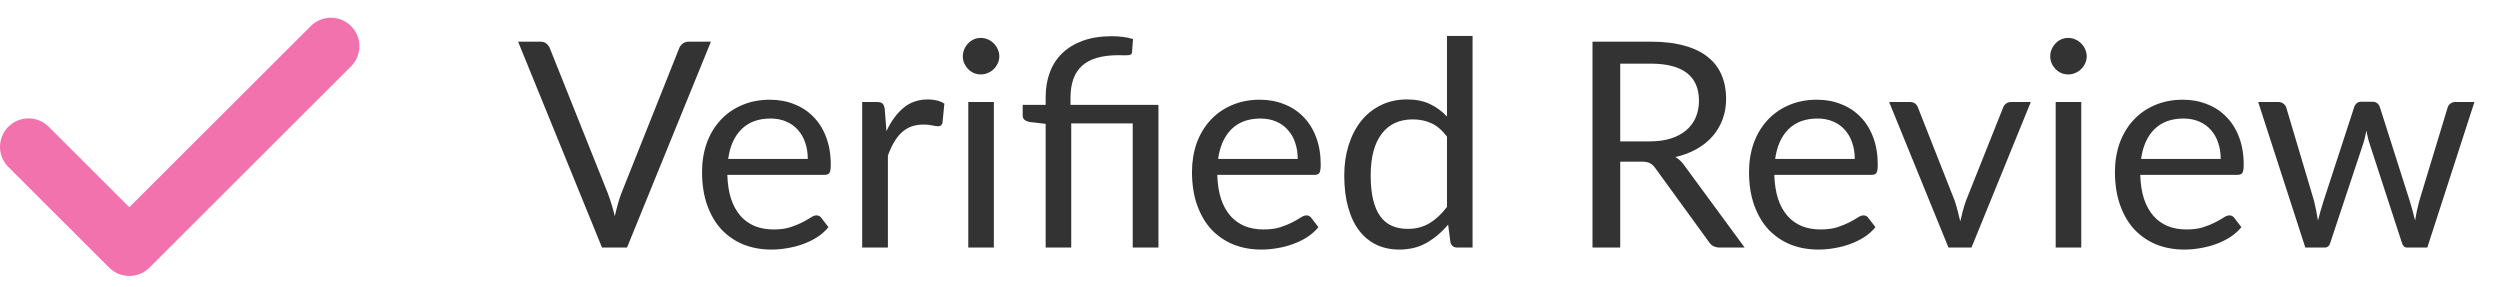 <svg xmlns="http://www.w3.org/2000/svg" width="87" height="10" viewBox="0 0 87 10" fill="none"><path d="M12.217 0.907C11.83 0.52 11.201 0.521 10.814 0.907L4.5 7.212L1.694 4.41C1.306 4.023 0.678 4.023 0.291 4.41C-0.097 4.797 -0.097 5.424 0.291 5.811L3.798 9.313C3.992 9.506 4.246 9.603 4.5 9.603C4.754 9.603 5.008 9.506 5.201 9.313L12.217 2.308C12.604 1.922 12.604 1.294 12.217 0.907Z" fill="#F172AC"></path><path d="M24.74 1.45L21.82 8.615H20.95L18.03 1.45H18.805C18.892 1.45 18.962 1.472 19.015 1.515C19.068 1.559 19.108 1.614 19.135 1.68L21.155 6.735C21.198 6.849 21.24 6.972 21.28 7.105C21.323 7.239 21.362 7.379 21.395 7.525C21.428 7.379 21.463 7.239 21.5 7.105C21.537 6.972 21.577 6.849 21.62 6.735L23.635 1.68C23.655 1.624 23.693 1.572 23.75 1.525C23.81 1.475 23.882 1.45 23.965 1.45H24.74ZM28.111 5.53C28.111 5.324 28.081 5.135 28.021 4.965C27.964 4.792 27.879 4.644 27.766 4.52C27.656 4.394 27.521 4.297 27.361 4.23C27.201 4.16 27.019 4.125 26.816 4.125C26.389 4.125 26.051 4.25 25.801 4.5C25.554 4.747 25.401 5.09 25.341 5.53H28.111ZM28.831 7.905C28.721 8.039 28.589 8.155 28.436 8.255C28.282 8.352 28.117 8.432 27.941 8.495C27.767 8.559 27.587 8.605 27.401 8.635C27.214 8.669 27.029 8.685 26.846 8.685C26.496 8.685 26.172 8.627 25.876 8.51C25.582 8.39 25.327 8.217 25.111 7.99C24.897 7.76 24.731 7.477 24.611 7.14C24.491 6.804 24.431 6.417 24.431 5.98C24.431 5.627 24.484 5.297 24.591 4.99C24.701 4.684 24.857 4.419 25.061 4.195C25.264 3.969 25.512 3.792 25.806 3.665C26.099 3.535 26.429 3.47 26.796 3.47C27.099 3.47 27.379 3.522 27.636 3.625C27.896 3.725 28.119 3.872 28.306 4.065C28.496 4.255 28.644 4.492 28.751 4.775C28.857 5.055 28.911 5.375 28.911 5.735C28.911 5.875 28.896 5.969 28.866 6.015C28.836 6.062 28.779 6.085 28.696 6.085H25.311C25.321 6.405 25.364 6.684 25.441 6.92C25.521 7.157 25.631 7.355 25.771 7.515C25.911 7.672 26.077 7.79 26.271 7.87C26.464 7.947 26.681 7.985 26.921 7.985C27.144 7.985 27.336 7.96 27.496 7.91C27.659 7.857 27.799 7.8 27.916 7.74C28.032 7.68 28.129 7.625 28.206 7.575C28.286 7.522 28.354 7.495 28.411 7.495C28.484 7.495 28.541 7.524 28.581 7.58L28.831 7.905ZM30.849 4.565C31.009 4.219 31.206 3.949 31.439 3.755C31.672 3.559 31.957 3.46 32.294 3.46C32.401 3.46 32.502 3.472 32.599 3.495C32.699 3.519 32.787 3.555 32.864 3.605L32.799 4.27C32.779 4.354 32.729 4.395 32.649 4.395C32.602 4.395 32.534 4.385 32.444 4.365C32.354 4.345 32.252 4.335 32.139 4.335C31.979 4.335 31.835 4.359 31.709 4.405C31.585 4.452 31.474 4.522 31.374 4.615C31.277 4.705 31.189 4.819 31.109 4.955C31.032 5.089 30.962 5.242 30.899 5.415V8.615H30.004V3.55H30.514C30.61 3.55 30.677 3.569 30.714 3.605C30.75 3.642 30.776 3.705 30.789 3.795L30.849 4.565ZM34.586 3.55V8.615H33.696V3.55H34.586ZM34.776 1.96C34.776 2.047 34.758 2.129 34.721 2.205C34.688 2.279 34.641 2.345 34.581 2.405C34.525 2.462 34.456 2.507 34.376 2.54C34.3 2.574 34.218 2.59 34.131 2.59C34.045 2.59 33.963 2.574 33.886 2.54C33.813 2.507 33.748 2.462 33.691 2.405C33.635 2.345 33.59 2.279 33.556 2.205C33.523 2.129 33.506 2.047 33.506 1.96C33.506 1.874 33.523 1.792 33.556 1.715C33.59 1.635 33.635 1.567 33.691 1.51C33.748 1.45 33.813 1.404 33.886 1.37C33.963 1.337 34.045 1.32 34.131 1.32C34.218 1.32 34.3 1.337 34.376 1.37C34.456 1.404 34.525 1.45 34.581 1.51C34.641 1.567 34.688 1.635 34.721 1.715C34.758 1.792 34.776 1.874 34.776 1.96ZM36.389 8.615V4.31L35.829 4.245C35.755 4.229 35.697 4.204 35.654 4.17C35.61 4.134 35.589 4.082 35.589 4.015V3.65H36.389V3.37C36.389 3.06 36.437 2.777 36.534 2.52C36.63 2.26 36.775 2.037 36.969 1.85C37.162 1.664 37.402 1.519 37.689 1.415C37.979 1.312 38.314 1.26 38.694 1.26C38.82 1.26 38.95 1.269 39.084 1.285C39.217 1.302 39.332 1.327 39.429 1.36L39.394 1.825C39.39 1.859 39.377 1.882 39.354 1.895C39.334 1.909 39.305 1.917 39.269 1.92C39.232 1.924 39.185 1.925 39.129 1.925C39.075 1.922 39.014 1.92 38.944 1.92C38.35 1.92 37.92 2.044 37.654 2.29C37.387 2.534 37.254 2.902 37.254 3.395V3.65H40.314V8.615H39.419V4.295H37.279V8.615H36.389ZM45.161 5.53C45.161 5.324 45.131 5.135 45.071 4.965C45.015 4.792 44.93 4.644 44.816 4.52C44.706 4.394 44.571 4.297 44.411 4.23C44.251 4.16 44.07 4.125 43.866 4.125C43.44 4.125 43.101 4.25 42.851 4.5C42.605 4.747 42.451 5.09 42.391 5.53H45.161ZM45.881 7.905C45.771 8.039 45.64 8.155 45.486 8.255C45.333 8.352 45.168 8.432 44.991 8.495C44.818 8.559 44.638 8.605 44.451 8.635C44.265 8.669 44.08 8.685 43.896 8.685C43.546 8.685 43.223 8.627 42.926 8.51C42.633 8.39 42.378 8.217 42.161 7.99C41.948 7.76 41.781 7.477 41.661 7.14C41.541 6.804 41.481 6.417 41.481 5.98C41.481 5.627 41.535 5.297 41.641 4.99C41.751 4.684 41.908 4.419 42.111 4.195C42.315 3.969 42.563 3.792 42.856 3.665C43.15 3.535 43.48 3.47 43.846 3.47C44.15 3.47 44.43 3.522 44.686 3.625C44.946 3.725 45.17 3.872 45.356 4.065C45.546 4.255 45.695 4.492 45.801 4.775C45.908 5.055 45.961 5.375 45.961 5.735C45.961 5.875 45.946 5.969 45.916 6.015C45.886 6.062 45.83 6.085 45.746 6.085H42.361C42.371 6.405 42.415 6.684 42.491 6.92C42.571 7.157 42.681 7.355 42.821 7.515C42.961 7.672 43.128 7.79 43.321 7.87C43.515 7.947 43.731 7.985 43.971 7.985C44.195 7.985 44.386 7.96 44.546 7.91C44.71 7.857 44.85 7.8 44.966 7.74C45.083 7.68 45.18 7.625 45.256 7.575C45.336 7.522 45.405 7.495 45.461 7.495C45.535 7.495 45.591 7.524 45.631 7.58L45.881 7.905ZM50.355 4.755C50.188 4.532 50.008 4.377 49.815 4.29C49.621 4.2 49.405 4.155 49.165 4.155C48.695 4.155 48.333 4.324 48.08 4.66C47.826 4.997 47.7 5.477 47.7 6.1C47.7 6.43 47.728 6.714 47.785 6.95C47.841 7.184 47.925 7.377 48.035 7.53C48.145 7.68 48.28 7.79 48.44 7.86C48.6 7.93 48.781 7.965 48.985 7.965C49.278 7.965 49.533 7.899 49.75 7.765C49.97 7.632 50.171 7.444 50.355 7.2V4.755ZM51.245 1.25V8.615H50.715C50.588 8.615 50.508 8.554 50.475 8.43L50.395 7.815C50.178 8.075 49.931 8.285 49.655 8.445C49.378 8.605 49.058 8.685 48.695 8.685C48.405 8.685 48.141 8.63 47.905 8.52C47.668 8.407 47.466 8.242 47.3 8.025C47.133 7.809 47.005 7.539 46.915 7.215C46.825 6.892 46.78 6.52 46.78 6.1C46.78 5.727 46.83 5.38 46.93 5.06C47.03 4.737 47.173 4.457 47.36 4.22C47.546 3.984 47.775 3.799 48.045 3.665C48.318 3.529 48.625 3.46 48.965 3.46C49.275 3.46 49.54 3.514 49.76 3.62C49.983 3.724 50.181 3.869 50.355 4.055V1.25H51.245ZM57.404 4.92C57.684 4.92 57.931 4.887 58.144 4.82C58.361 4.75 58.541 4.654 58.684 4.53C58.831 4.404 58.941 4.254 59.014 4.08C59.087 3.907 59.124 3.715 59.124 3.505C59.124 3.079 58.984 2.757 58.704 2.54C58.424 2.324 58.004 2.215 57.444 2.215H56.384V4.92H57.404ZM60.714 8.615H59.854C59.677 8.615 59.547 8.547 59.464 8.41L57.604 5.85C57.547 5.77 57.486 5.714 57.419 5.68C57.356 5.644 57.256 5.625 57.119 5.625H56.384V8.615H55.419V1.45H57.444C57.897 1.45 58.289 1.497 58.619 1.59C58.949 1.68 59.221 1.812 59.434 1.985C59.651 2.159 59.811 2.369 59.914 2.615C60.017 2.859 60.069 3.132 60.069 3.435C60.069 3.689 60.029 3.925 59.949 4.145C59.869 4.365 59.752 4.564 59.599 4.74C59.449 4.914 59.264 5.062 59.044 5.185C58.827 5.309 58.581 5.402 58.304 5.465C58.427 5.535 58.534 5.637 58.624 5.77L60.714 8.615ZM64.546 5.53C64.546 5.324 64.516 5.135 64.456 4.965C64.4 4.792 64.314 4.644 64.201 4.52C64.091 4.394 63.956 4.297 63.796 4.23C63.636 4.16 63.455 4.125 63.251 4.125C62.825 4.125 62.486 4.25 62.236 4.5C61.989 4.747 61.836 5.09 61.776 5.53H64.546ZM65.266 7.905C65.156 8.039 65.025 8.155 64.871 8.255C64.718 8.352 64.553 8.432 64.376 8.495C64.203 8.559 64.023 8.605 63.836 8.635C63.65 8.669 63.465 8.685 63.281 8.685C62.931 8.685 62.608 8.627 62.311 8.51C62.018 8.39 61.763 8.217 61.546 7.99C61.333 7.76 61.166 7.477 61.046 7.14C60.926 6.804 60.866 6.417 60.866 5.98C60.866 5.627 60.919 5.297 61.026 4.99C61.136 4.684 61.293 4.419 61.496 4.195C61.7 3.969 61.948 3.792 62.241 3.665C62.535 3.535 62.864 3.47 63.231 3.47C63.535 3.47 63.815 3.522 64.071 3.625C64.331 3.725 64.555 3.872 64.741 4.065C64.931 4.255 65.079 4.492 65.186 4.775C65.293 5.055 65.346 5.375 65.346 5.735C65.346 5.875 65.331 5.969 65.301 6.015C65.271 6.062 65.215 6.085 65.131 6.085H61.746C61.756 6.405 61.8 6.684 61.876 6.92C61.956 7.157 62.066 7.355 62.206 7.515C62.346 7.672 62.513 7.79 62.706 7.87C62.9 7.947 63.116 7.985 63.356 7.985C63.58 7.985 63.771 7.96 63.931 7.91C64.094 7.857 64.234 7.8 64.351 7.74C64.468 7.68 64.564 7.625 64.641 7.575C64.721 7.522 64.79 7.495 64.846 7.495C64.919 7.495 64.976 7.524 65.016 7.58L65.266 7.905ZM70.672 3.55L68.607 8.615H67.807L65.742 3.55H66.467C66.54 3.55 66.6 3.569 66.647 3.605C66.694 3.642 66.725 3.685 66.742 3.735L68.027 6.995C68.067 7.119 68.102 7.239 68.132 7.355C68.162 7.472 68.19 7.589 68.217 7.705C68.244 7.589 68.272 7.472 68.302 7.355C68.332 7.239 68.369 7.119 68.412 6.995L69.712 3.735C69.732 3.682 69.765 3.639 69.812 3.605C69.859 3.569 69.914 3.55 69.977 3.55H70.672ZM72.428 3.55V8.615H71.538V3.55H72.428ZM72.618 1.96C72.618 2.047 72.6 2.129 72.563 2.205C72.53 2.279 72.483 2.345 72.423 2.405C72.367 2.462 72.298 2.507 72.218 2.54C72.141 2.574 72.06 2.59 71.973 2.59C71.886 2.59 71.805 2.574 71.728 2.54C71.655 2.507 71.59 2.462 71.533 2.405C71.477 2.345 71.431 2.279 71.398 2.205C71.365 2.129 71.348 2.047 71.348 1.96C71.348 1.874 71.365 1.792 71.398 1.715C71.431 1.635 71.477 1.567 71.533 1.51C71.59 1.45 71.655 1.404 71.728 1.37C71.805 1.337 71.886 1.32 71.973 1.32C72.06 1.32 72.141 1.337 72.218 1.37C72.298 1.404 72.367 1.45 72.423 1.51C72.483 1.567 72.53 1.635 72.563 1.715C72.6 1.792 72.618 1.874 72.618 1.96ZM77.281 5.53C77.281 5.324 77.251 5.135 77.191 4.965C77.134 4.792 77.049 4.644 76.936 4.52C76.826 4.394 76.691 4.297 76.531 4.23C76.371 4.16 76.189 4.125 75.986 4.125C75.559 4.125 75.221 4.25 74.971 4.5C74.724 4.747 74.57 5.09 74.51 5.53H77.281ZM78.001 7.905C77.891 8.039 77.759 8.155 77.606 8.255C77.452 8.352 77.287 8.432 77.111 8.495C76.937 8.559 76.757 8.605 76.57 8.635C76.384 8.669 76.199 8.685 76.016 8.685C75.665 8.685 75.342 8.627 75.046 8.51C74.752 8.39 74.497 8.217 74.281 7.99C74.067 7.76 73.9 7.477 73.781 7.14C73.66 6.804 73.6 6.417 73.6 5.98C73.6 5.627 73.654 5.297 73.76 4.99C73.871 4.684 74.027 4.419 74.231 4.195C74.434 3.969 74.682 3.792 74.975 3.665C75.269 3.535 75.599 3.47 75.966 3.47C76.269 3.47 76.549 3.522 76.805 3.625C77.066 3.725 77.289 3.872 77.475 4.065C77.665 4.255 77.814 4.492 77.921 4.775C78.027 5.055 78.081 5.375 78.081 5.735C78.081 5.875 78.066 5.969 78.035 6.015C78.005 6.062 77.949 6.085 77.865 6.085H74.481C74.49 6.405 74.534 6.684 74.611 6.92C74.691 7.157 74.8 7.355 74.941 7.515C75.081 7.672 75.247 7.79 75.441 7.87C75.634 7.947 75.85 7.985 76.091 7.985C76.314 7.985 76.505 7.96 76.665 7.91C76.829 7.857 76.969 7.8 77.085 7.74C77.202 7.68 77.299 7.625 77.376 7.575C77.456 7.522 77.524 7.495 77.581 7.495C77.654 7.495 77.71 7.524 77.751 7.58L78.001 7.905ZM86.11 3.55L84.47 8.615H83.765C83.678 8.615 83.618 8.559 83.585 8.445L82.465 5.01C82.438 4.934 82.417 4.857 82.4 4.78C82.383 4.7 82.367 4.622 82.35 4.545C82.333 4.622 82.317 4.7 82.3 4.78C82.283 4.857 82.262 4.935 82.235 5.015L81.095 8.445C81.065 8.559 80.998 8.615 80.895 8.615H80.225L78.585 3.55H79.285C79.355 3.55 79.413 3.569 79.46 3.605C79.51 3.642 79.543 3.685 79.56 3.735L80.53 6.995C80.587 7.235 80.632 7.462 80.665 7.675C80.695 7.565 80.725 7.454 80.755 7.34C80.788 7.227 80.823 7.112 80.86 6.995L81.93 3.715C81.947 3.665 81.975 3.624 82.015 3.59C82.058 3.557 82.11 3.54 82.17 3.54H82.56C82.627 3.54 82.682 3.557 82.725 3.59C82.768 3.624 82.798 3.665 82.815 3.715L83.86 6.995C83.897 7.112 83.93 7.227 83.96 7.34C83.99 7.454 84.018 7.565 84.045 7.675C84.062 7.565 84.082 7.455 84.105 7.345C84.132 7.232 84.16 7.115 84.19 6.995L85.18 3.735C85.197 3.682 85.228 3.639 85.275 3.605C85.322 3.569 85.377 3.55 85.44 3.55H86.11Z" fill="#333333"></path></svg>